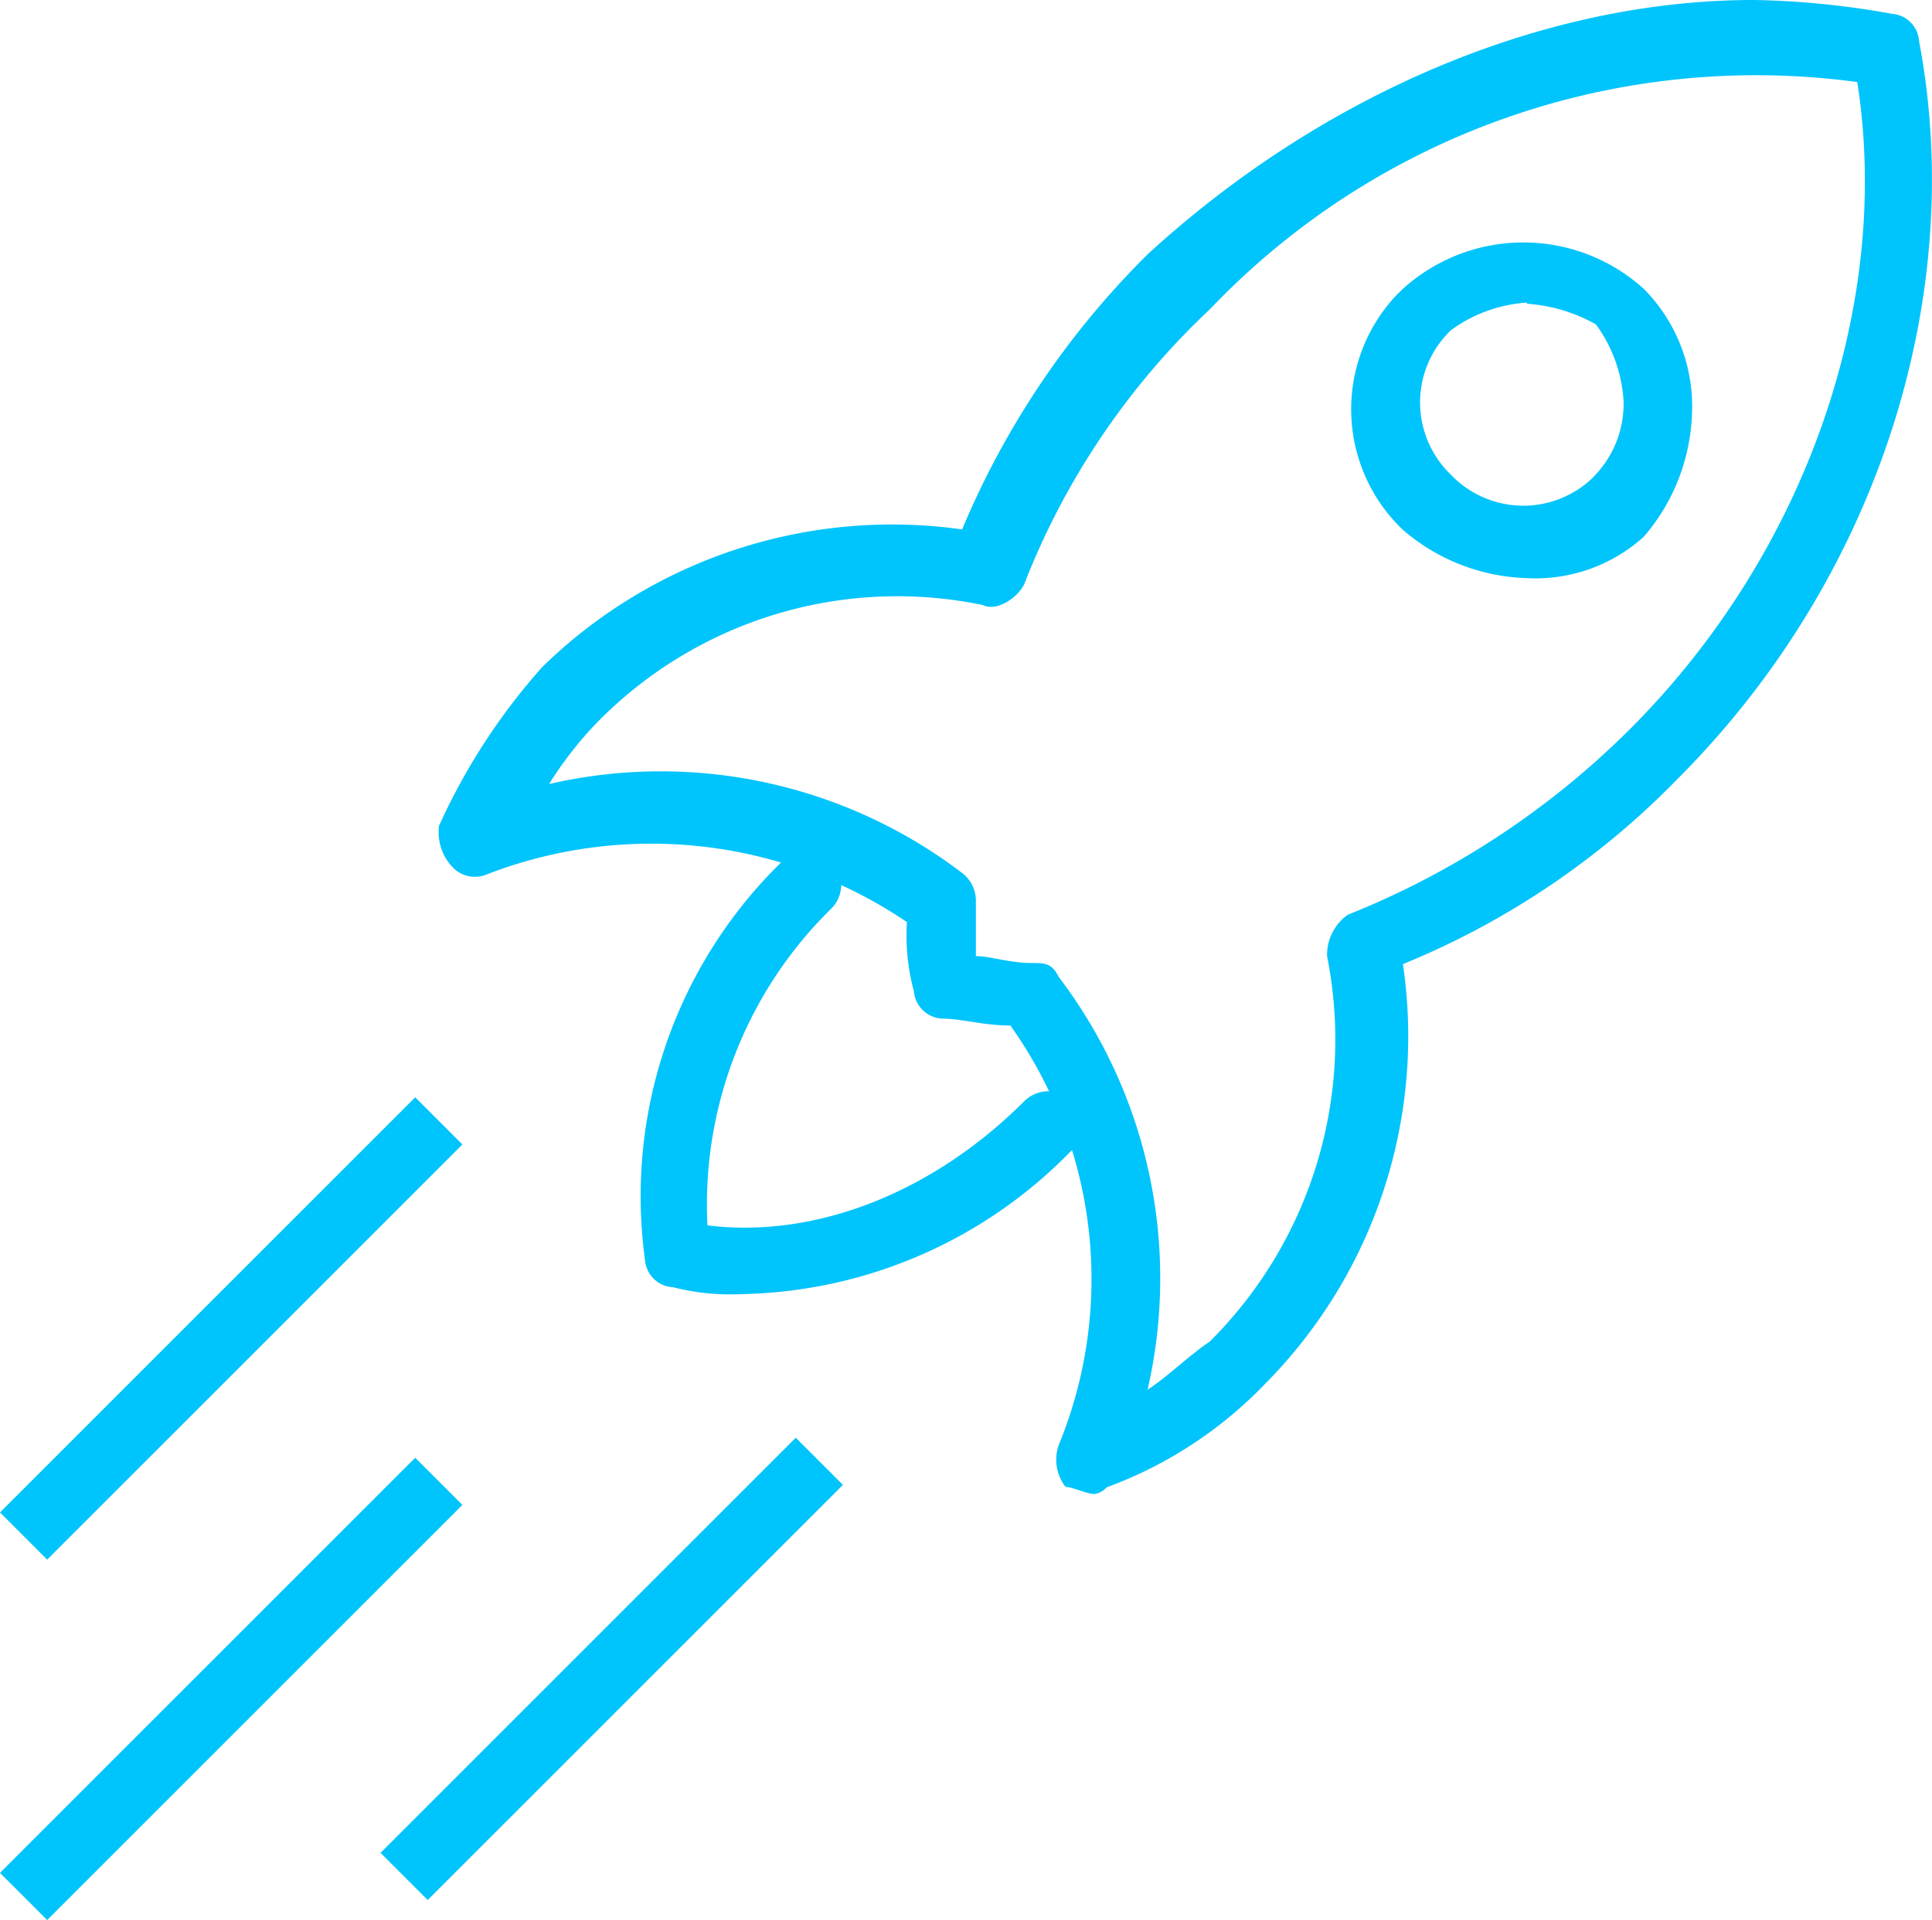 <svg id="Layer_1" data-name="Layer 1" xmlns="http://www.w3.org/2000/svg" viewBox="0 0 86.87 86.35"><defs><style>.cls-1{fill:#00c4fc;}.cls-2{fill:none;stroke:#00c4fc;stroke-width:3px;}</style></defs><title>wtp-express</title><g id="wtp-express"><g id="Group_5204" data-name="Group 5204"><g id="Group_5201" data-name="Group 5201"><path id="Path_661" data-name="Path 661" class="cls-1" d="M49.15,67.18c-.31,0-.93-.31-1.24-.31A2,2,0,0,1,47.6,65a19.65,19.65,0,0,0-2.17-18.88c-1.24,0-2.17-.31-3.1-.31a1.35,1.35,0,0,1-1.24-1.24,9.54,9.54,0,0,1-.31-3.1A20.49,20.49,0,0,0,21.9,39.32,1.38,1.38,0,0,1,20.35,39a2.28,2.28,0,0,1-.61-1.86A28.16,28.16,0,0,1,24.38,30a22.5,22.5,0,0,1,18.88-6.19,38.08,38.08,0,0,1,8.36-12.39C59.36,4.33,69.27,0,78.86,0a38,38,0,0,1,6.2.62,1.32,1.32,0,0,1,1.23,1.24C88.46,13.31,84.44,26,75.46,35a36.48,36.48,0,0,1-12.38,8.36,22.19,22.19,0,0,1-6.2,18.88,18.89,18.89,0,0,1-7.12,4.65.93.93,0,0,1-.61.31ZM43.88,43c.62,0,1.55.31,2.48.31.62,0,.93,0,1.24.62a22.4,22.4,0,0,1,4,18.57c.93-.61,1.86-1.54,2.79-2.16A19.16,19.16,0,0,0,59.67,43a2.22,2.22,0,0,1,.93-1.86,37.76,37.76,0,0,0,12.69-8.35c8-8,11.77-19.2,10.22-29.1a33.91,33.91,0,0,0-29.1,10.21,33.73,33.73,0,0,0-8.36,12.38c-.31.62-1.24,1.24-1.86.93a18.89,18.89,0,0,0-17.33,5.27,16.63,16.63,0,0,0-2.17,2.78,22.37,22.37,0,0,1,18.57,4,1.57,1.57,0,0,1,.62,1.23Z"/></g><g id="Group_5202" data-name="Group 5202"><path id="Path_662" data-name="Path 662" class="cls-1" d="M68.65,26a8.93,8.93,0,0,1-5.57-2.17,7.49,7.49,0,0,1-.27-10.58l.27-.26a8.07,8.07,0,0,1,10.83,0,7.5,7.5,0,0,1,2.17,5.58,8.93,8.93,0,0,1-2.17,5.57A7.26,7.26,0,0,1,68.65,26Zm0-12.39a6.49,6.49,0,0,0-3.41,1.24,4.5,4.5,0,0,0-.15,6.35l.15.15a4.5,4.5,0,0,0,6.35.16l.15-.16A4.65,4.65,0,0,0,73,18a6.49,6.49,0,0,0-1.24-3.41,7.35,7.35,0,0,0-3.1-.93Z"/></g><g id="Group_5203" data-name="Group 5203"><path id="Path_663" data-name="Path 663" class="cls-1" d="M33.36,58.2a10.41,10.41,0,0,1-3.1-.31A1.33,1.33,0,0,1,29,56.65,21,21,0,0,1,35.21,38.7a1.53,1.53,0,0,1,2.17,2.16,18.63,18.63,0,0,0-5.57,14.25c4.95.61,10.21-1.55,14.24-5.58a1.53,1.53,0,0,1,2.17,0,1.55,1.55,0,0,1,0,2.17,21.2,21.2,0,0,1-14.86,6.5Z"/></g></g><path id="Path_664" data-name="Path 664" class="cls-2" d="M19.73,50.41,1.06,69.08"/><path id="Path_665" data-name="Path 665" class="cls-2" d="M19.73,66.62,1.06,85.29"/><path id="Path_666" data-name="Path 666" class="cls-2" d="M36.84,65.72,18.17,84.39"/></g></svg>